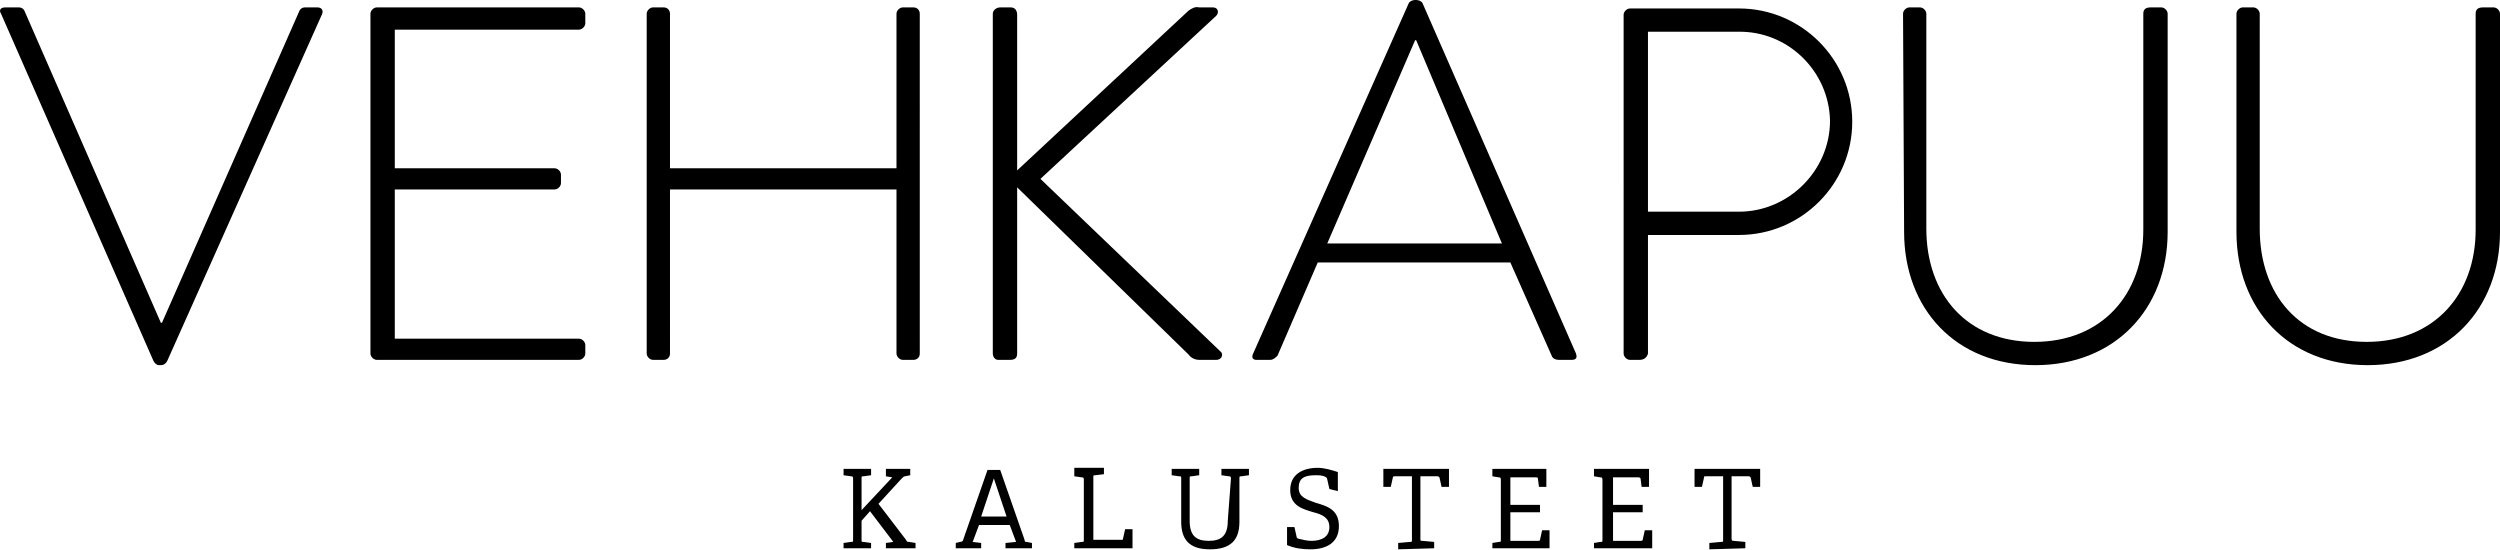<?xml version="1.0" encoding="UTF-8"?> <!-- Generator: Adobe Illustrator 22.1.0, SVG Export Plug-In . SVG Version: 6.00 Build 0) --> <svg xmlns="http://www.w3.org/2000/svg" xmlns:xlink="http://www.w3.org/1999/xlink" id="Layer_1" x="0px" y="0px" viewBox="0 0 236.2 52" style="enable-background:new 0 0 236.2 52;" xml:space="preserve"> <title>vehkapuu-logo-valk</title> <g id="Layer_2_1_"> <g id="Layer_1-2"> <path d="M164.9,51.8v-0.6l-1.1-0.1c-0.1,0-0.2,0-0.2-0.2v-5.9h1.6c0.1,0,0.1,0,0.2,0.1l0.2,0.9h0.7v-1.7h-6.2v1.7h0.7l0.2-0.9 c0-0.1,0-0.1,0.2-0.1h1.6V51c0,0.2,0,0.2-0.2,0.2l-1.1,0.1v0.6L164.9,51.8z M156.1,51.8v-1.7h-0.7l-0.2,0.9c0,0.1-0.1,0.1-0.2,0.1 h-2.6v-2.7h2.8v-0.7h-2.8v-2.6h2.4c0.1,0,0.1,0,0.2,0.1l0.1,0.8h0.7v-1.7h-5.2V45l0.6,0.1c0.1,0,0.2,0,0.2,0.2V51 c0,0.2,0,0.2-0.2,0.2l-0.6,0.1v0.5L156.1,51.8z M146.4,51.8v-1.7h-0.7l-0.2,0.9c0,0.1-0.1,0.1-0.2,0.1h-2.6v-2.7h2.8v-0.7h-2.8 v-2.6h2.4c0.1,0,0.2,0,0.2,0.1l0.1,0.8h0.7v-1.7H141V45l0.6,0.1c0.1,0,0.2,0,0.2,0.2V51c0,0.2,0,0.2-0.2,0.2l-0.6,0.1v0.5 L146.4,51.8z M135.5,51.8v-0.6l-1.1-0.1c-0.2,0-0.2,0-0.2-0.2v-5.9h1.6c0.1,0,0.1,0,0.2,0.1l0.2,0.9h0.7v-1.7h-6.2v1.7h0.7 l0.2-0.9c0-0.1,0.1-0.1,0.2-0.1h1.6V51c0,0.2,0,0.2-0.2,0.2l-1.1,0.1v0.6L135.5,51.8z M126.4,46.4v-1.8c-0.6-0.2-1.3-0.4-1.9-0.4 c-1.4,0-2.6,0.6-2.6,2.1s1.2,1.8,2.2,2.1c0.8,0.2,1.5,0.5,1.5,1.4s-0.7,1.3-1.7,1.3c-0.4,0-0.8-0.1-1.2-0.2 c-0.1,0-0.2-0.1-0.2-0.2l-0.2-0.9h-0.7v1.7c0.7,0.3,1.4,0.4,2.2,0.4c1.5,0,2.7-0.6,2.7-2.2s-1.2-1.9-2.2-2.2 c-0.8-0.3-1.6-0.5-1.6-1.4s0.5-1.2,1.6-1.2c0.3,0,0.7,0,1,0.2c0,0,0.1,0.1,0.1,0.2l0.2,0.9L126.4,46.4z M116,49.2 c0,1.4-0.6,1.9-1.8,1.9s-1.8-0.5-1.8-1.9v-4c0-0.2,0-0.2,0.2-0.2l0.7-0.1v-0.6h-2.6v0.6l0.7,0.1c0.2,0,0.2,0,0.2,0.2v4.1 c0,1.7,0.8,2.6,2.7,2.6s2.8-0.8,2.8-2.6v-4.1c0-0.2,0-0.2,0.2-0.2l0.7-0.1v-0.6h-2.6v0.6l0.7,0.1c0.1,0,0.2,0,0.2,0.2L116,49.2z M107,51.8v-1.8h-0.7l-0.2,0.9c0,0.1,0,0.1-0.2,0.1h-2.6v-5.9c0-0.2,0-0.2,0.2-0.2l0.8-0.1v-0.6h-2.8V45l0.7,0.1 c0.1,0,0.2,0,0.2,0.2V51c0,0.2,0,0.2-0.2,0.2l-0.7,0.1v0.5L107,51.8z M95.1,48.8h-2.4l1.2-3.6L95.1,48.8z M97.5,51.8v-0.5 l-0.5-0.1c-0.1,0-0.2,0-0.2-0.2l-2.3-6.6h-1.2L91,51c0,0.1-0.1,0.2-0.3,0.2l-0.4,0.1v0.5h2.4v-0.5l-0.8-0.1l0.6-1.6h2.9l0.6,1.6 L95,51.3v0.5L97.5,51.8z M86.5,51.8v-0.5l-0.6-0.1c-0.2,0-0.2,0-0.3-0.2L83,47.6l2.2-2.4c0.1-0.1,0.2-0.2,0.3-0.2l0.5-0.1v-0.6 h-2.3V45l0.6,0.1l-2.9,3.1v-3c0-0.2,0-0.2,0.2-0.2l0.7-0.1v-0.6h-2.6v0.6l0.7,0.1c0.1,0,0.2,0,0.2,0.2V51c0,0.2,0,0.2-0.2,0.2 l-0.7,0.1v0.5h2.6v-0.5l-0.7-0.1c-0.2,0-0.2,0-0.2-0.2v-1.8l0.8-0.9l2.2,2.9l-0.7,0.1v0.5H86.5z"></path> <path d="M211.3,21.9c0,7.3,4.9,12.6,12.4,12.6s12.5-5.3,12.5-12.6V1.3c0-0.3-0.3-0.6-0.6-0.6h-1c-0.5,0-0.7,0.2-0.7,0.6v20.4 c0,6.1-3.9,10.6-10.3,10.6s-10.1-4.5-10.1-10.7V1.3c0-0.3-0.3-0.6-0.6-0.6h-1c-0.3,0-0.6,0.3-0.6,0.6L211.3,21.9z M179.9,21.9 c0,7.3,4.9,12.6,12.4,12.6s12.5-5.3,12.5-12.6V1.3c0-0.3-0.3-0.6-0.6-0.6h-1c-0.5,0-0.7,0.2-0.7,0.6v20.4 c0,6.1-3.9,10.6-10.3,10.6s-10.2-4.5-10.2-10.7V1.3c0-0.3-0.3-0.6-0.6-0.6h-1c-0.3,0-0.6,0.3-0.6,0.6L179.9,21.9z M155.7,20V3h8.5 c4.7-0.1,8.6,3.7,8.7,8.4c0,4.7-3.9,8.6-8.6,8.6H155.7z M153.4,33.4c0,0.3,0.3,0.6,0.6,0.6h0.9c0.4,0,0.7-0.2,0.8-0.6c0,0,0,0,0,0 V22.2h8.6c5.9,0,10.7-4.8,10.7-10.7s-4.8-10.7-10.7-10.7H154c-0.3,0-0.6,0.3-0.6,0.6L153.4,33.4z M125.4,23l8.3-19.2h0.1l8.1,19.2 H125.4z M118.7,34h1.3c0.3,0,0.5-0.2,0.7-0.4l3.8-8.8h18.2l3.9,8.8c0.1,0.3,0.4,0.4,0.7,0.4h1.2c0.5,0,0.5-0.3,0.4-0.6L134.4,0.3 C134.3,0.1,134,0,133.8,0h-0.1c-0.2,0-0.5,0.1-0.6,0.3l-14.7,33.1C118.2,33.8,118.4,34,118.7,34 M93.8,33.4c0,0.3,0.2,0.6,0.5,0.6 c0,0,0.1,0,0.1,0h1c0.4,0,0.7-0.1,0.7-0.6V17.7l16.2,15.8c0.2,0.3,0.6,0.5,1,0.5h1.6c0.6,0,0.7-0.6,0.4-0.8L98.3,16.9l16.6-15.4 c0.3-0.3,0.2-0.8-0.3-0.8h-1.3c-0.4-0.1-0.7,0.1-1,0.3L96.1,16.1V1.4c0-0.4-0.2-0.7-0.6-0.7c0,0-0.1,0-0.1,0h-0.9 c-0.4,0-0.7,0.3-0.7,0.6c0,0,0,0,0,0.1V33.4z M61.1,33.4c0,0.3,0.3,0.6,0.6,0.6h1c0.3,0,0.6-0.2,0.6-0.6c0,0,0,0,0,0V17.9h21.4 v15.5c0,0.3,0.3,0.6,0.6,0.6h1c0.3,0,0.6-0.2,0.6-0.6c0,0,0,0,0,0V1.3c0-0.3-0.2-0.6-0.6-0.6c0,0,0,0,0,0h-1 c-0.3,0-0.6,0.3-0.6,0.6v14.6H63.3V1.3c0-0.3-0.2-0.6-0.6-0.6c0,0,0,0,0,0h-1c-0.3,0-0.6,0.3-0.6,0.6L61.1,33.4z M35,33.4 c0,0.3,0.3,0.6,0.6,0.6h19.1c0.3,0,0.6-0.3,0.6-0.6v-0.8c0-0.3-0.3-0.6-0.6-0.6H37.3V17.9h15.1c0.3,0,0.6-0.3,0.6-0.6v-0.8 c0-0.3-0.3-0.6-0.6-0.6H37.3V2.8h17.4c0.3,0,0.6-0.3,0.6-0.6V1.3c0-0.3-0.3-0.6-0.6-0.6H35.6C35.3,0.7,35,1,35,1.3L35,33.4z M14.5,34.1c0.1,0.2,0.3,0.4,0.5,0.4h0.2c0.3,0,0.5-0.2,0.6-0.4L30.4,1.4c0.2-0.4,0-0.7-0.4-0.7h-1.2c-0.2,0-0.4,0.1-0.5,0.3 l-13,29.5h-0.1L2.3,1C2.2,0.8,2,0.7,1.8,0.7H0.5C0,0.7-0.1,1,0.1,1.3L14.5,34.1z"></path> </g> </g> </svg> 